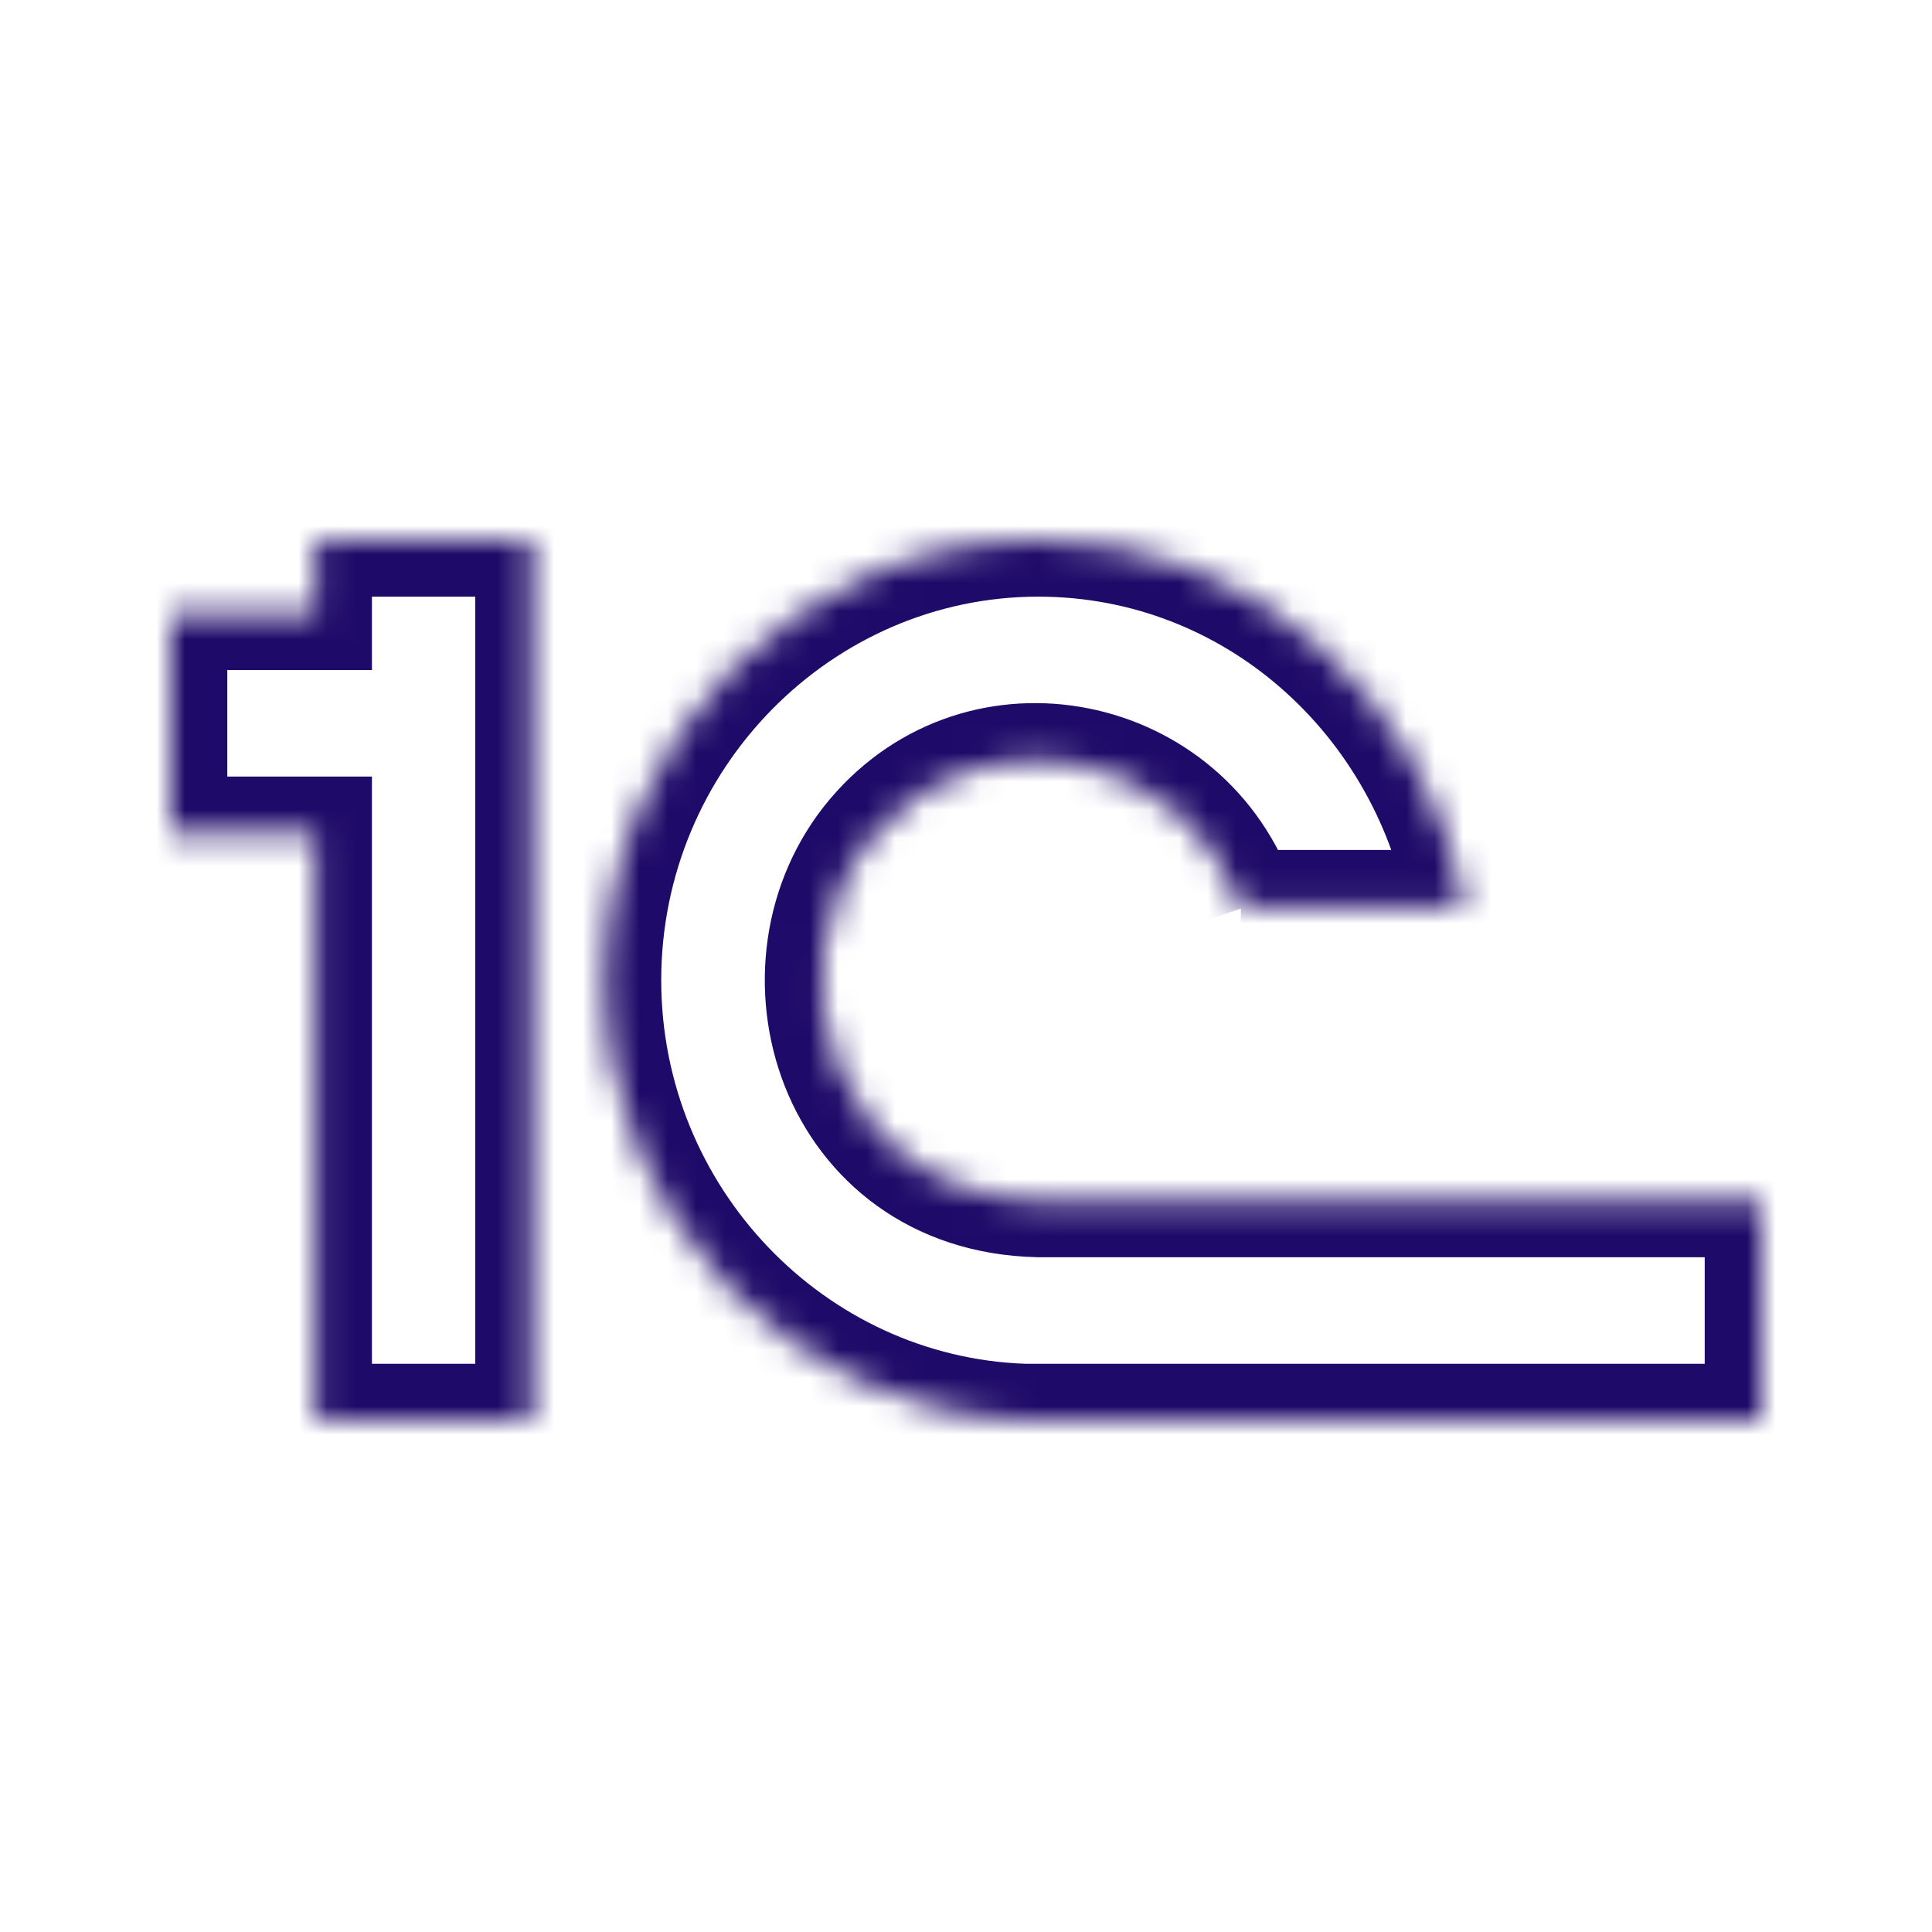<svg width="68" height="68" viewBox="0 0 68 68" fill="none" xmlns="http://www.w3.org/2000/svg">
<mask id="path-1-inside-1_114_5077" fill="white">
<path d="M18.727 19V50H11.091V29.333H6V21.583H11.091V19H18.727ZM43.673 31.917H51.564C50.291 24.683 44.182 19 36.545 19C28.145 19 21.273 25.975 21.273 34.5C21.273 42.852 27.87 49.725 36.036 50H62V42.25H36.545C29.297 42.085 26.885 33.99 30.741 29.413C34.556 24.917 41.769 26.342 43.693 31.973"/>
</mask>
<path d="M18.727 19H20.727V17H18.727V19ZM18.727 50V52H20.727V50H18.727ZM11.091 50H9.091V52H11.091V50ZM11.091 29.333H13.091V27.333H11.091V29.333ZM6 29.333H4V31.333H6V29.333ZM6 21.583V19.583H4V21.583H6ZM11.091 21.583V23.583H13.091V21.583H11.091ZM11.091 19V17H9.091V19H11.091ZM51.564 31.917V33.917H53.946L53.533 31.57L51.564 31.917ZM36.036 50L35.969 51.999L36.003 52H36.036V50ZM62 50V52H64V50H62ZM62 42.25H64V40.25H62V42.25ZM36.545 42.25L36.5 44.249L36.523 44.25H36.545V42.25ZM30.741 29.413L29.216 28.119L29.211 28.125L30.741 29.413ZM18.727 19H16.727V50H18.727H20.727V19H18.727ZM18.727 50V48H11.091V50V52H18.727V50ZM11.091 50H13.091V29.333H11.091H9.091V50H11.091ZM11.091 29.333V27.333H6V29.333V31.333H11.091V29.333ZM6 29.333H8V21.583H6H4V29.333H6ZM6 21.583V23.583H11.091V21.583V19.583H6V21.583ZM11.091 21.583H13.091V19H11.091H9.091V21.583H11.091ZM11.091 19V21H18.727V19V17H11.091V19ZM43.673 31.917V33.917H51.564V31.917V29.917H43.673V31.917ZM51.564 31.917L53.533 31.57C52.107 23.462 45.233 17 36.545 17V19V21C43.13 21 48.475 25.904 49.594 32.263L51.564 31.917ZM36.545 19V17C27.013 17 19.273 24.898 19.273 34.5H21.273H23.273C23.273 27.052 29.278 21 36.545 21V19ZM21.273 34.5H19.273C19.273 43.907 26.701 51.687 35.969 51.999L36.036 50L36.104 48.001C29.038 47.763 23.273 41.797 23.273 34.5H21.273ZM36.036 50V52H62V50V48H36.036V50ZM62 50H64V42.25H62H60V50H62ZM62 42.25V40.25H36.545V42.25V44.25H62V42.25ZM36.545 42.25L36.591 40.251C33.818 40.188 32.09 38.665 31.341 36.755C30.559 34.764 30.854 32.383 32.27 30.702L30.741 29.413L29.211 28.125C26.772 31.02 26.345 34.975 27.617 38.217C28.922 41.54 32.024 44.148 36.5 44.249L36.545 42.25ZM30.741 29.413L32.266 30.707C35.049 27.427 40.364 28.418 41.8 32.619L43.693 31.973L45.585 31.326C43.173 24.267 34.063 22.407 29.216 28.119L30.741 29.413Z" fill="#1E0A68" mask="url(#path-1-inside-1_114_5077)"/>
</svg>
